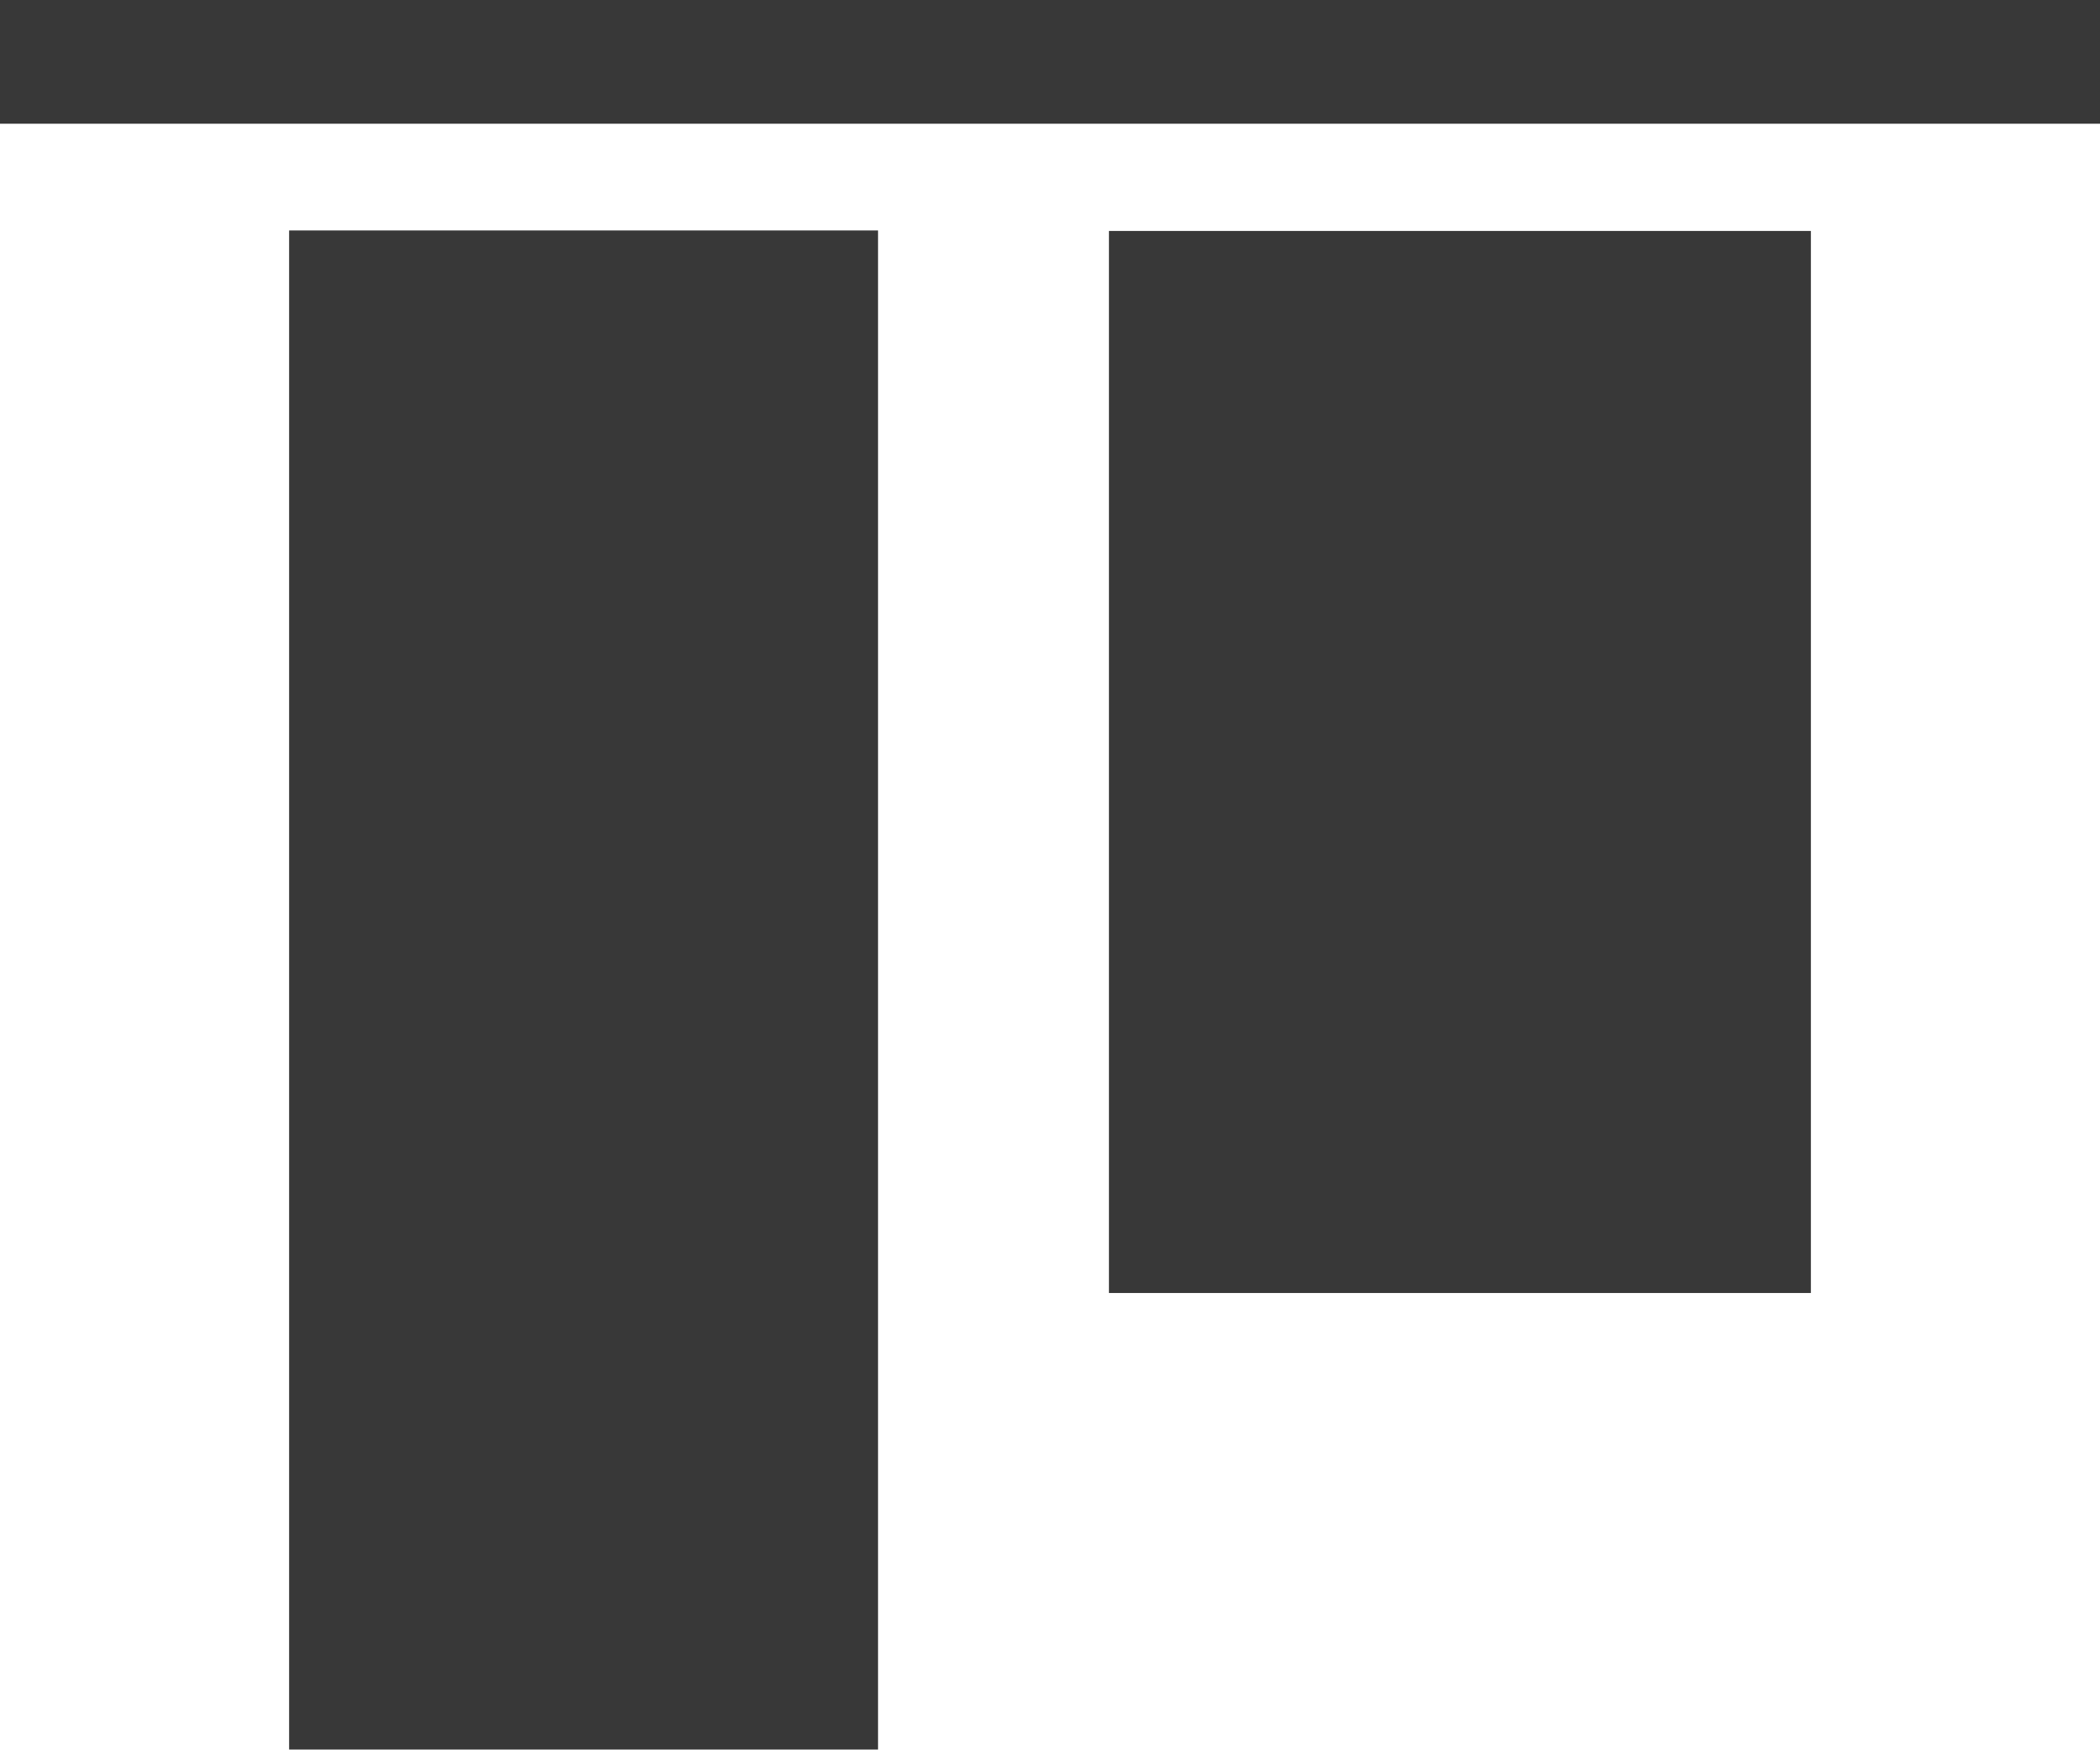 <svg xmlns="http://www.w3.org/2000/svg" viewBox="0 0 43.29 36.07"><defs><style>.cls-1{fill:#383838;}</style></defs><title>ARRIBA</title><g id="Capa_2" data-name="Capa 2"><g id="Capa_1-2" data-name="Capa 1"><rect class="cls-1" x="19.15" y="8.47" width="21.89" height="14.47" transform="translate(45.8 -14.39) rotate(90)"/><rect class="cls-1" x="-3.63" y="14.34" width="31.31" height="12.14" transform="translate(32.44 8.38) rotate(90)"/><rect class="cls-1" x="20.37" y="-20.37" width="2.55" height="43.29" transform="translate(22.92 -20.37) rotate(90)"/></g></g></svg>